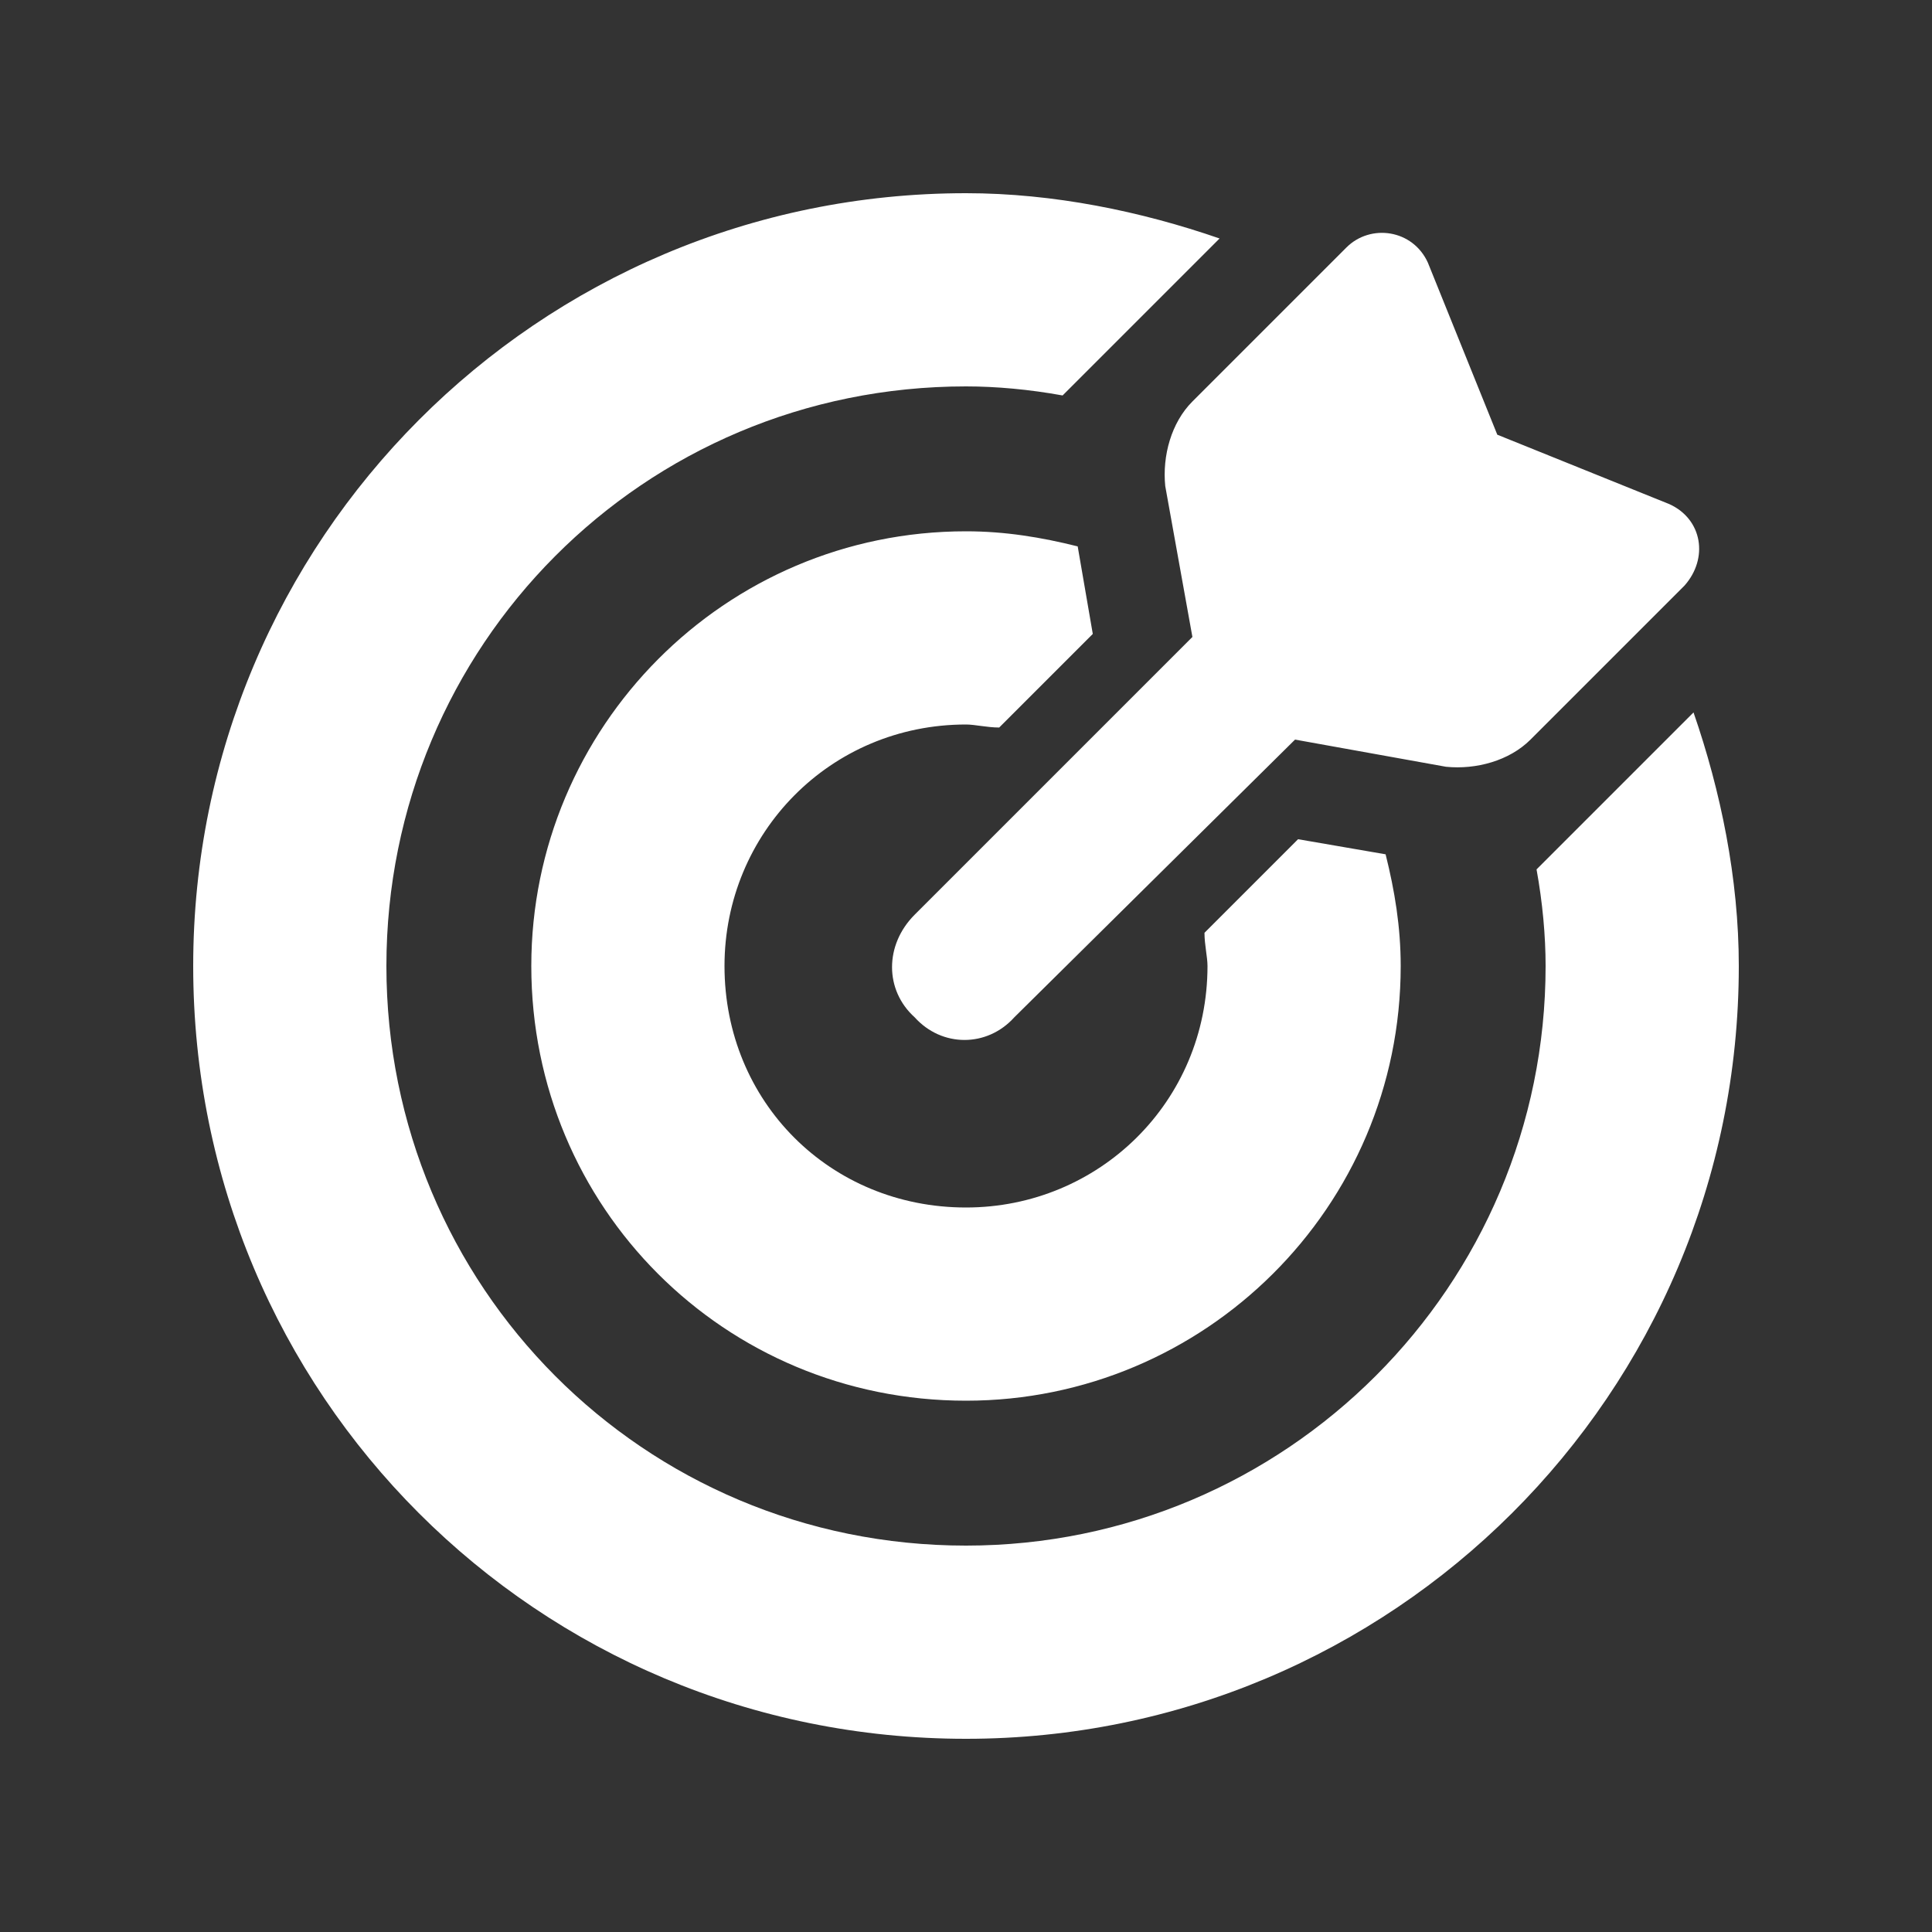 <svg width="80" height="80" viewBox="0 0 80 80" fill="none" xmlns="http://www.w3.org/2000/svg">
<rect x="0" y="0" width="80" height="80" fill="#333333" stroke="none"/>
<path d="M53.75 34.75L57.375 35.375C57.75 36.875 58 38.375 58 40C58 50 49.875 58 40 58C30 58 22 50 22 40C22 30.125 30 22 40 22C41.625 22 43.125 22.25 44.625 22.625L45.25 26.25L41.375 30.125C40.875 30.125 40.375 30 40 30C34.375 30 30 34.5 30 40C30 45.625 34.375 50 40 50C45.5 50 50 45.625 50 40C50 39.625 49.875 39.125 49.875 38.625L53.75 34.75ZM70.125 29.5C71.25 32.75 72 36.375 72 40C72 57.75 57.625 72 40 72C22.25 72 8 57.75 8 40C8 22.375 22.25 8 40 8C43.625 8 47.25 8.75 50.5 9.875L44 16.375C42.625 16.125 41.25 16 40 16C26.625 16 16 26.75 16 40C16 53.25 26.625 64 40 64C53.25 64 64 53.25 64 40C64 38.75 63.875 37.375 63.625 36L70.125 29.5ZM42 42.125C40.875 43.375 39 43.375 37.875 42.125C36.625 41 36.625 39.125 37.875 37.875L49.375 26.375L48.25 20.125C48.125 18.875 48.5 17.5 49.375 16.625L55.75 10.25C56.75 9.25 58.5 9.5 59.125 10.875L62 18L69.125 20.875C70.5 21.5 70.75 23.125 69.75 24.25L63.375 30.625C62.5 31.5 61.125 31.875 59.875 31.75L53.625 30.625L42 42.125Z" fill="white"/>
</svg>
